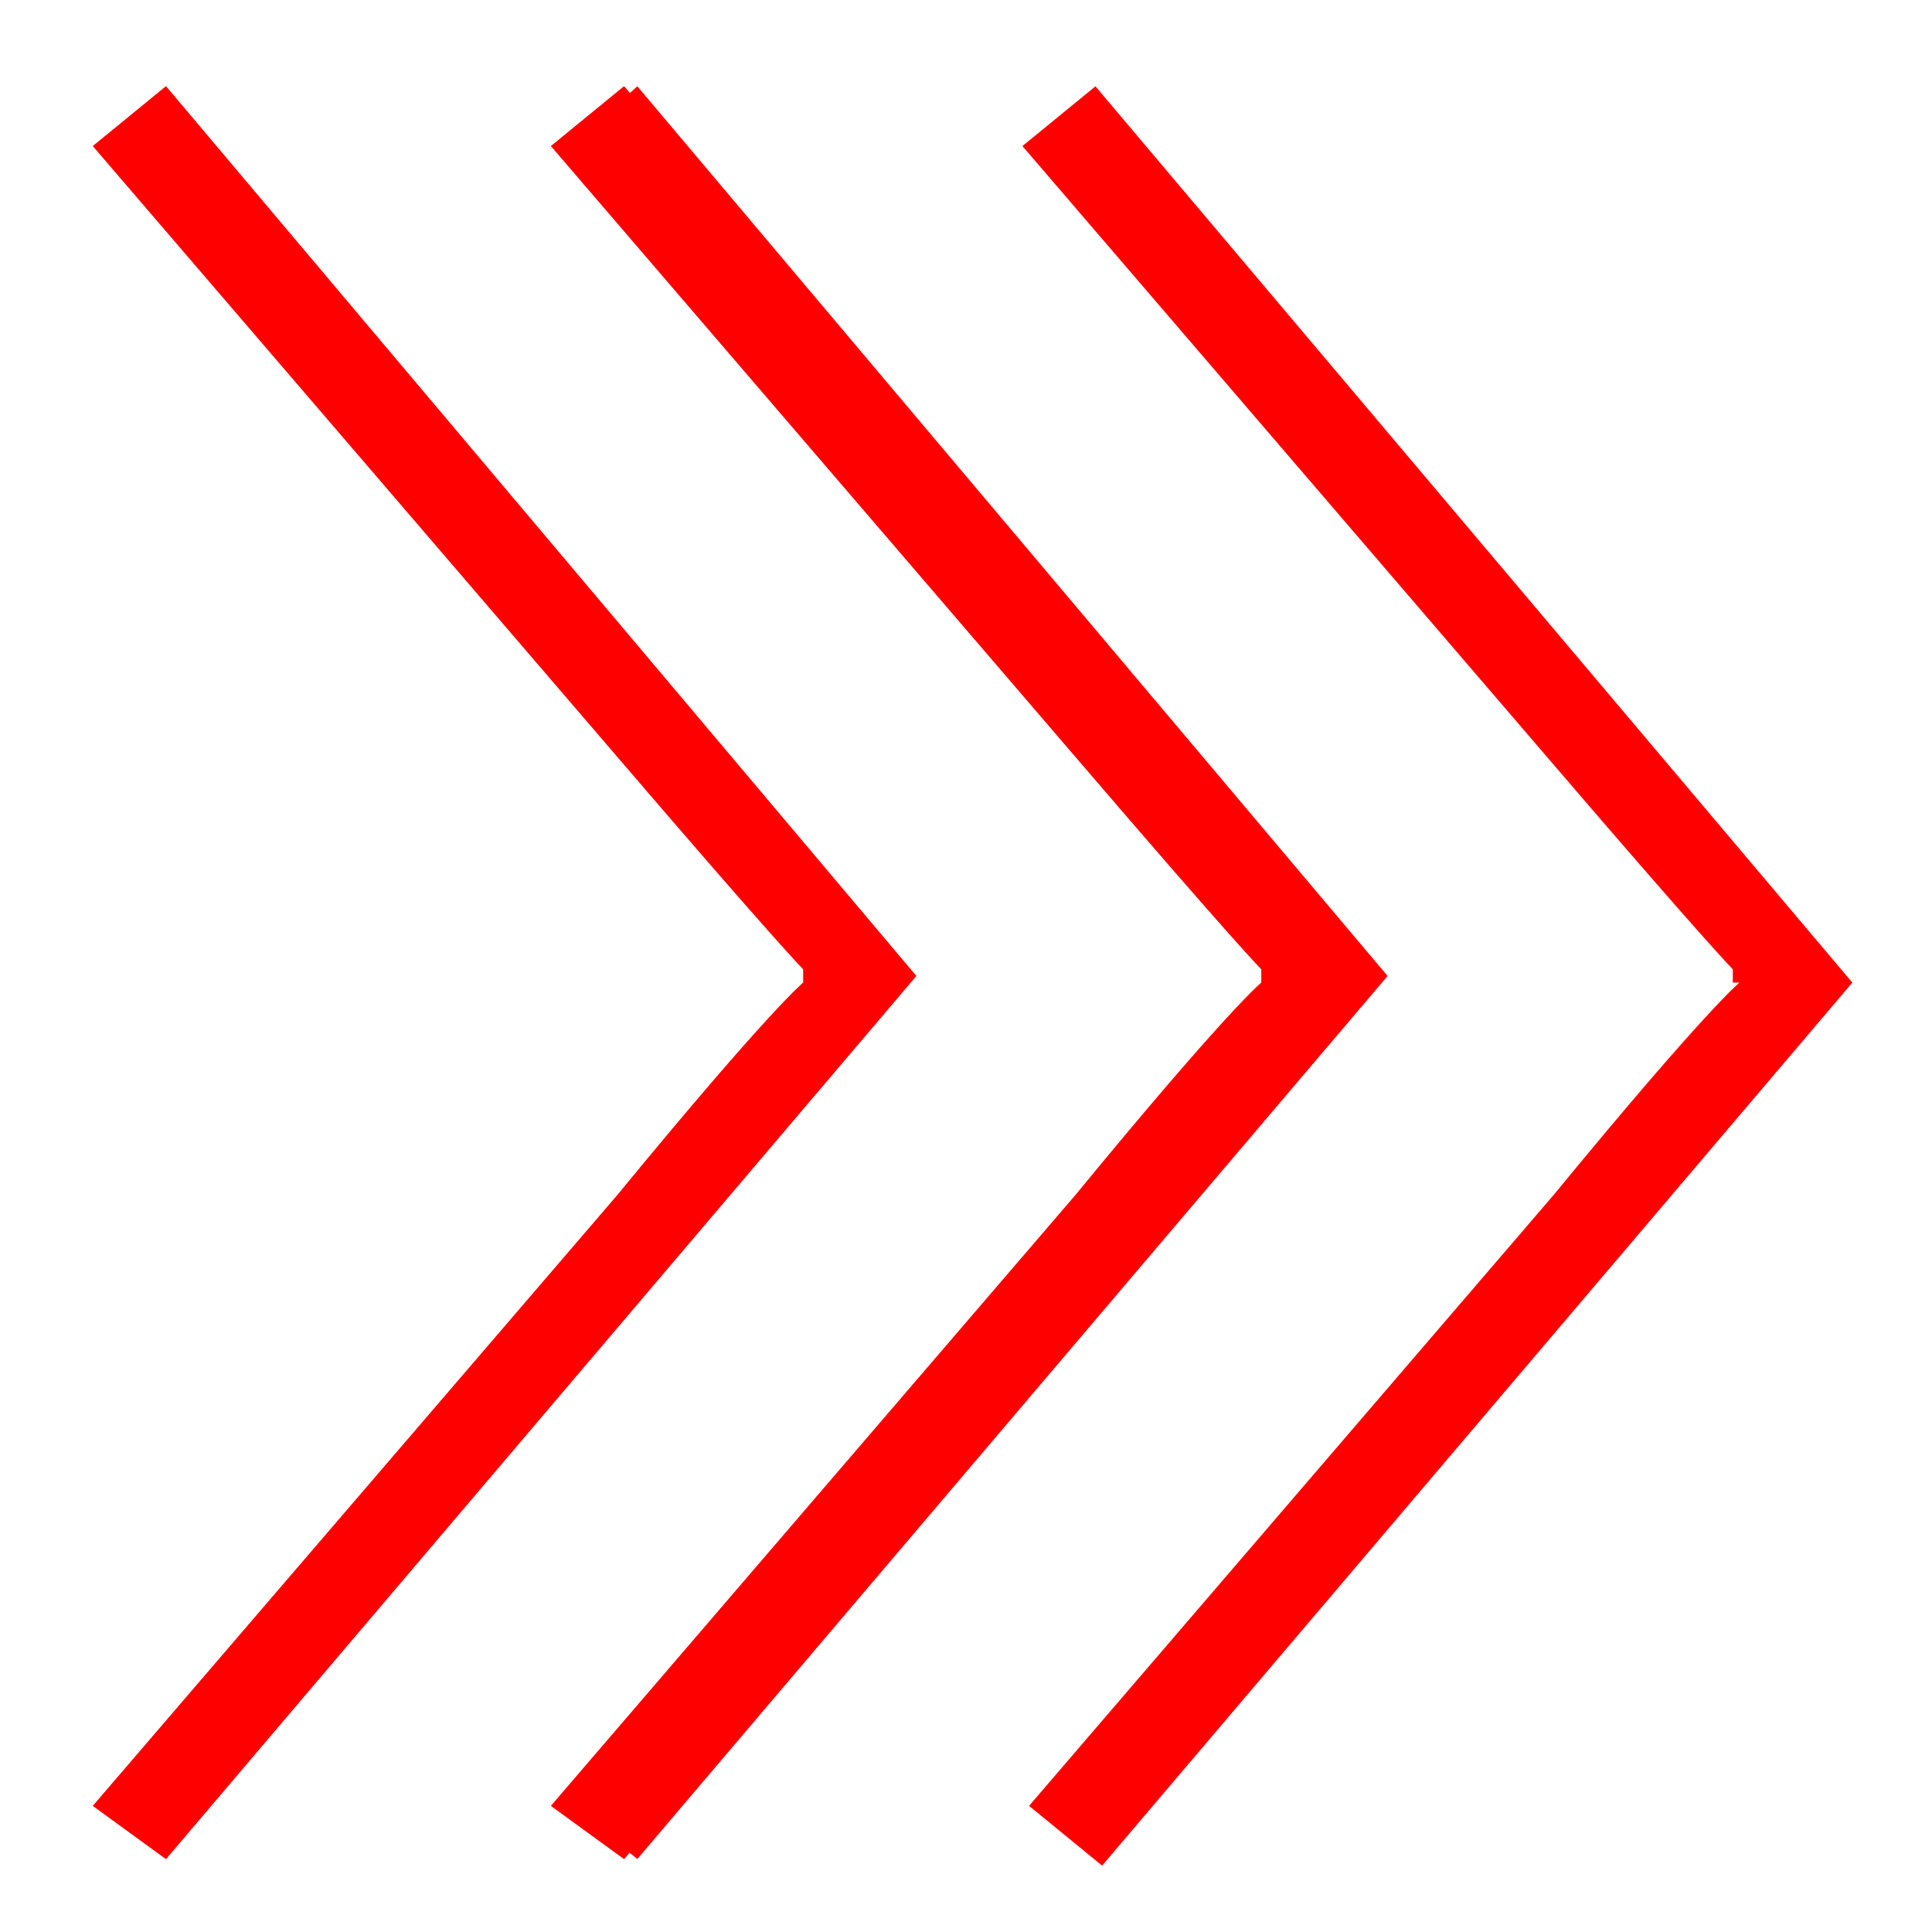 <?xml version="1.0" encoding="utf-8"?>
<!-- Generator: Adobe Illustrator 24.0.2, SVG Export Plug-In . SVG Version: 6.00 Build 0)  -->
<svg version="1.1" id="Layer_1" xmlns="http://www.w3.org/2000/svg" xmlns:xlink="http://www.w3.org/1999/xlink" x="0px" y="0px"
	 viewBox="0 0 29.1 29.1" style="enable-background:new 0 0 29.1 29.1;" xml:space="preserve">
<style type="text/css">
	.st0{fill:#FF0000;}
</style>
<g>
	<path class="st0" d="M12.1,14.8c0,0-0.5,0.4-2.8,3.2l-7.9,9.2L2.5,28l11.3-13.3L2.5,1.3L1.4,2.2l7.9,9.2c2.4,2.8,2.8,3.2,2.8,3.2
		V14.8L12.1,14.8z M19,14.8c0,0-0.5,0.4-2.8,3.2l-7.9,9.2L9.4,28l11.3-13.3L9.4,1.3L8.3,2.2l7.9,9.2c2.4,2.8,2.8,3.2,2.8,3.2V14.8
		L19,14.8z"/>
	<path class="st0" d="M19.3,14.8c0,0-0.5,0.4-2.8,3.2l-7.9,9.2L9.6,28l11.3-13.3L9.6,1.3L8.6,2.2l7.9,9.2c2.4,2.8,2.8,3.2,2.8,3.2
		V14.8L19.3,14.8z M26.2,14.8c0,0-0.5,0.4-2.8,3.2l-7.9,9.2l1.1,0.9l11.3-13.3L16.5,1.3l-1.1,0.9l7.9,9.2c2.4,2.8,2.8,3.2,2.8,3.2
		V14.8L26.2,14.8z"/>
	<path class="st0" d="M12.1,14.8c0,0-0.5,0.4-2.8,3.2l-7.9,9.2L2.5,28l11.3-13.3L2.5,1.3L1.4,2.2l7.9,9.2c2.4,2.8,2.8,3.2,2.8,3.2
		V14.8L12.1,14.8z M19,14.8c0,0-0.5,0.4-2.8,3.2l-7.9,9.2L9.4,28l11.3-13.3L9.4,1.3L8.3,2.2l7.9,9.2c2.4,2.8,2.8,3.2,2.8,3.2V14.8
		L19,14.8z"/>
</g>
</svg>
